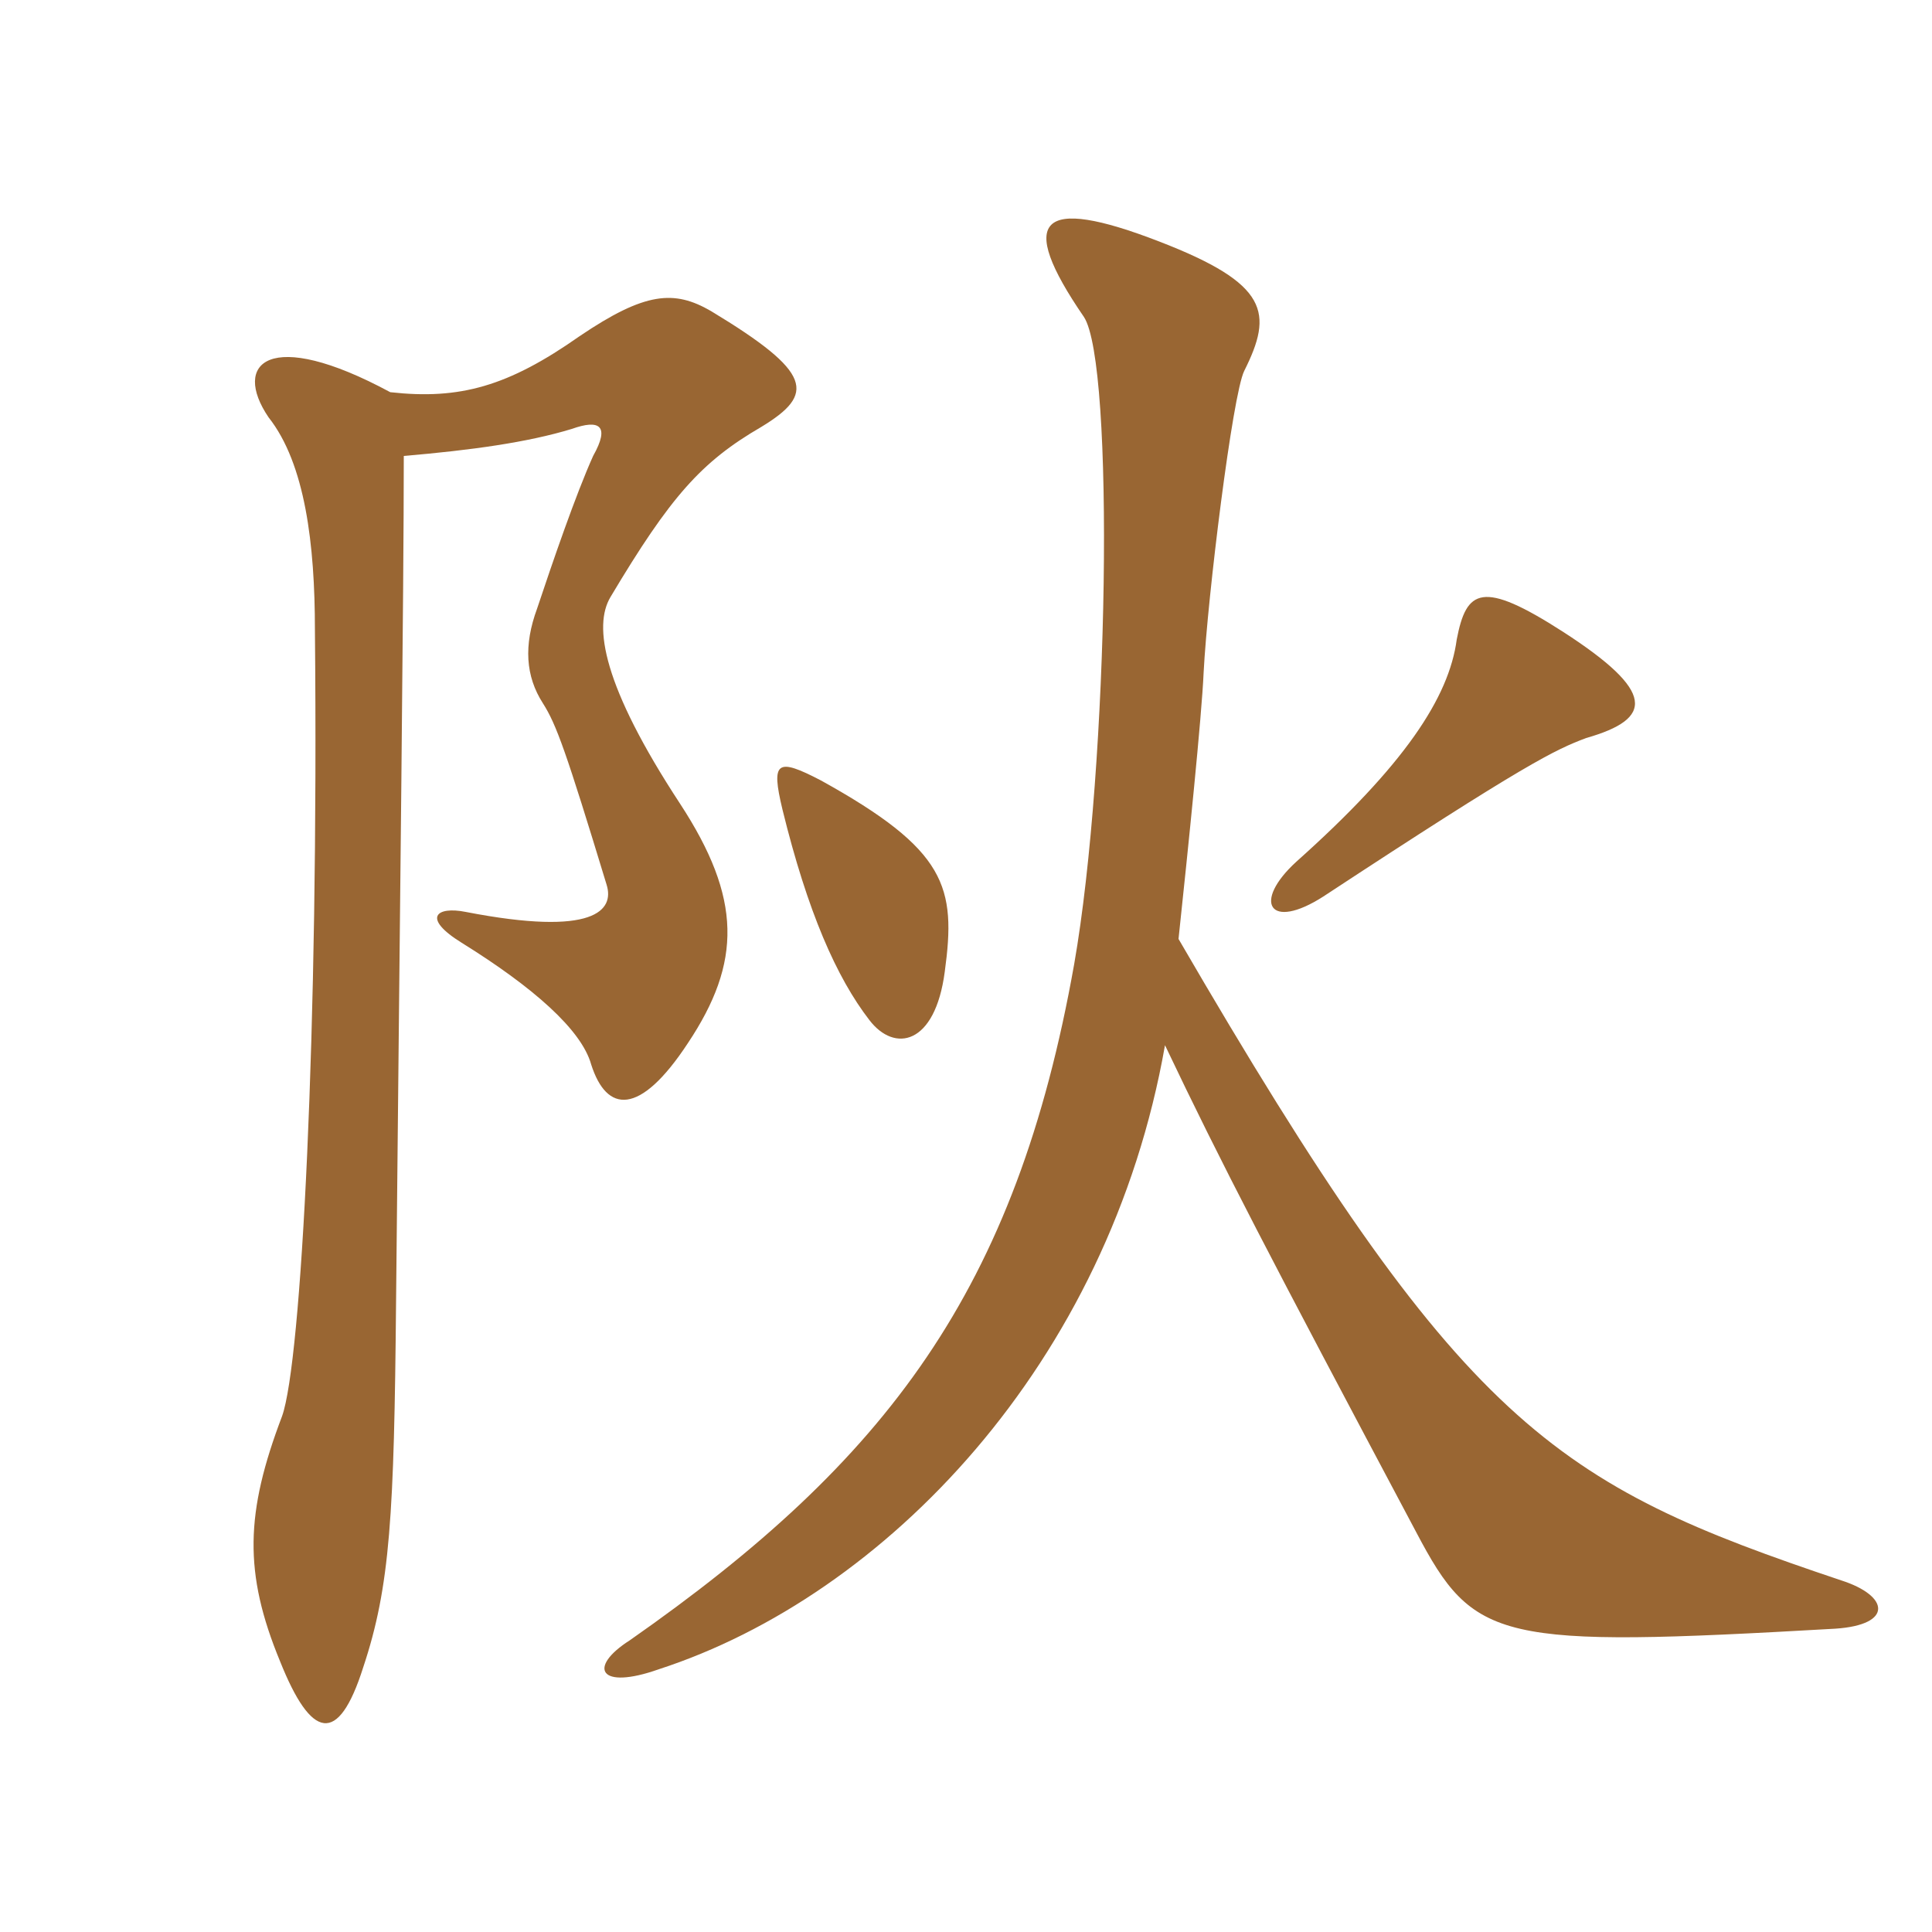 <svg xmlns="http://www.w3.org/2000/svg" xmlns:xlink="http://www.w3.org/1999/xlink" width="150" height="150"><path fill="#996633" padding="10" d="M31.35 35.40C36.60 34.95 40.95 34.35 44.40 33.30C46.50 32.55 47.40 33 46.05 35.40C44.70 38.40 42.90 43.65 41.70 47.25C40.65 50.10 40.80 52.50 42.15 54.60C43.20 56.25 43.95 58.35 47.10 68.70C47.70 70.65 46.20 72.75 36.15 70.80C33.90 70.35 32.70 71.25 35.85 73.20C41.40 76.65 45.15 79.95 45.90 82.65C47.10 86.40 49.65 86.70 53.40 81C57.60 74.70 57.60 69.75 52.80 62.40C46.80 53.25 46.05 48.60 47.40 46.35C52.05 38.55 54.45 35.85 59.10 33.15C63.30 30.60 63.15 28.95 55.20 24.15C52.35 22.50 50.10 22.65 45 26.10C39.45 30 35.70 31.05 30.30 30.45C20.85 25.35 18 28.20 20.85 32.40C23.70 36 24.45 42.30 24.45 48.90C24.75 80.10 23.40 105.75 21.90 109.95C19.05 117.45 18.90 122.10 21.75 129C24.15 135 26.25 135.60 28.20 129.45C30.30 123.15 30.60 117.60 30.75 101.10C31.05 70.20 31.35 45.90 31.35 35.40ZM73.35 75.45C74.25 68.85 73.50 66 63.75 60.60C60.30 58.80 59.85 59.10 60.75 62.85C62.70 70.80 64.95 75.90 67.50 79.20C69.45 81.75 72.60 81.15 73.35 75.45ZM123.15 57.30C128.40 55.80 128.55 53.70 121.35 49.05C115.05 45 113.85 45.75 113.10 49.65C112.50 54.15 109.05 59.40 100.65 66.90C97.20 70.05 98.55 72.30 102.75 69.60C118.50 59.25 120.75 58.20 123.15 57.30ZM91.50 72.90C92.25 65.85 93.30 55.65 93.45 52.20C93.75 46.35 95.70 30.60 96.60 28.80C98.85 24.30 98.55 22.05 90 18.75C80.70 15.15 78.90 16.95 84.15 24.60C86.55 28.20 86.10 59.40 83.40 74.85C78.90 100.20 68.85 113.40 48.90 127.35C45.60 129.45 46.50 131.25 51.15 129.60C68.70 123.90 86.10 105.90 90.45 81.15C94.80 90.30 98.55 97.50 109.95 118.95C114.45 127.50 116.25 127.95 142.50 126.45C147 126.15 146.70 123.90 142.95 122.70C120.60 115.20 113.55 110.85 91.50 72.90Z"/></svg>